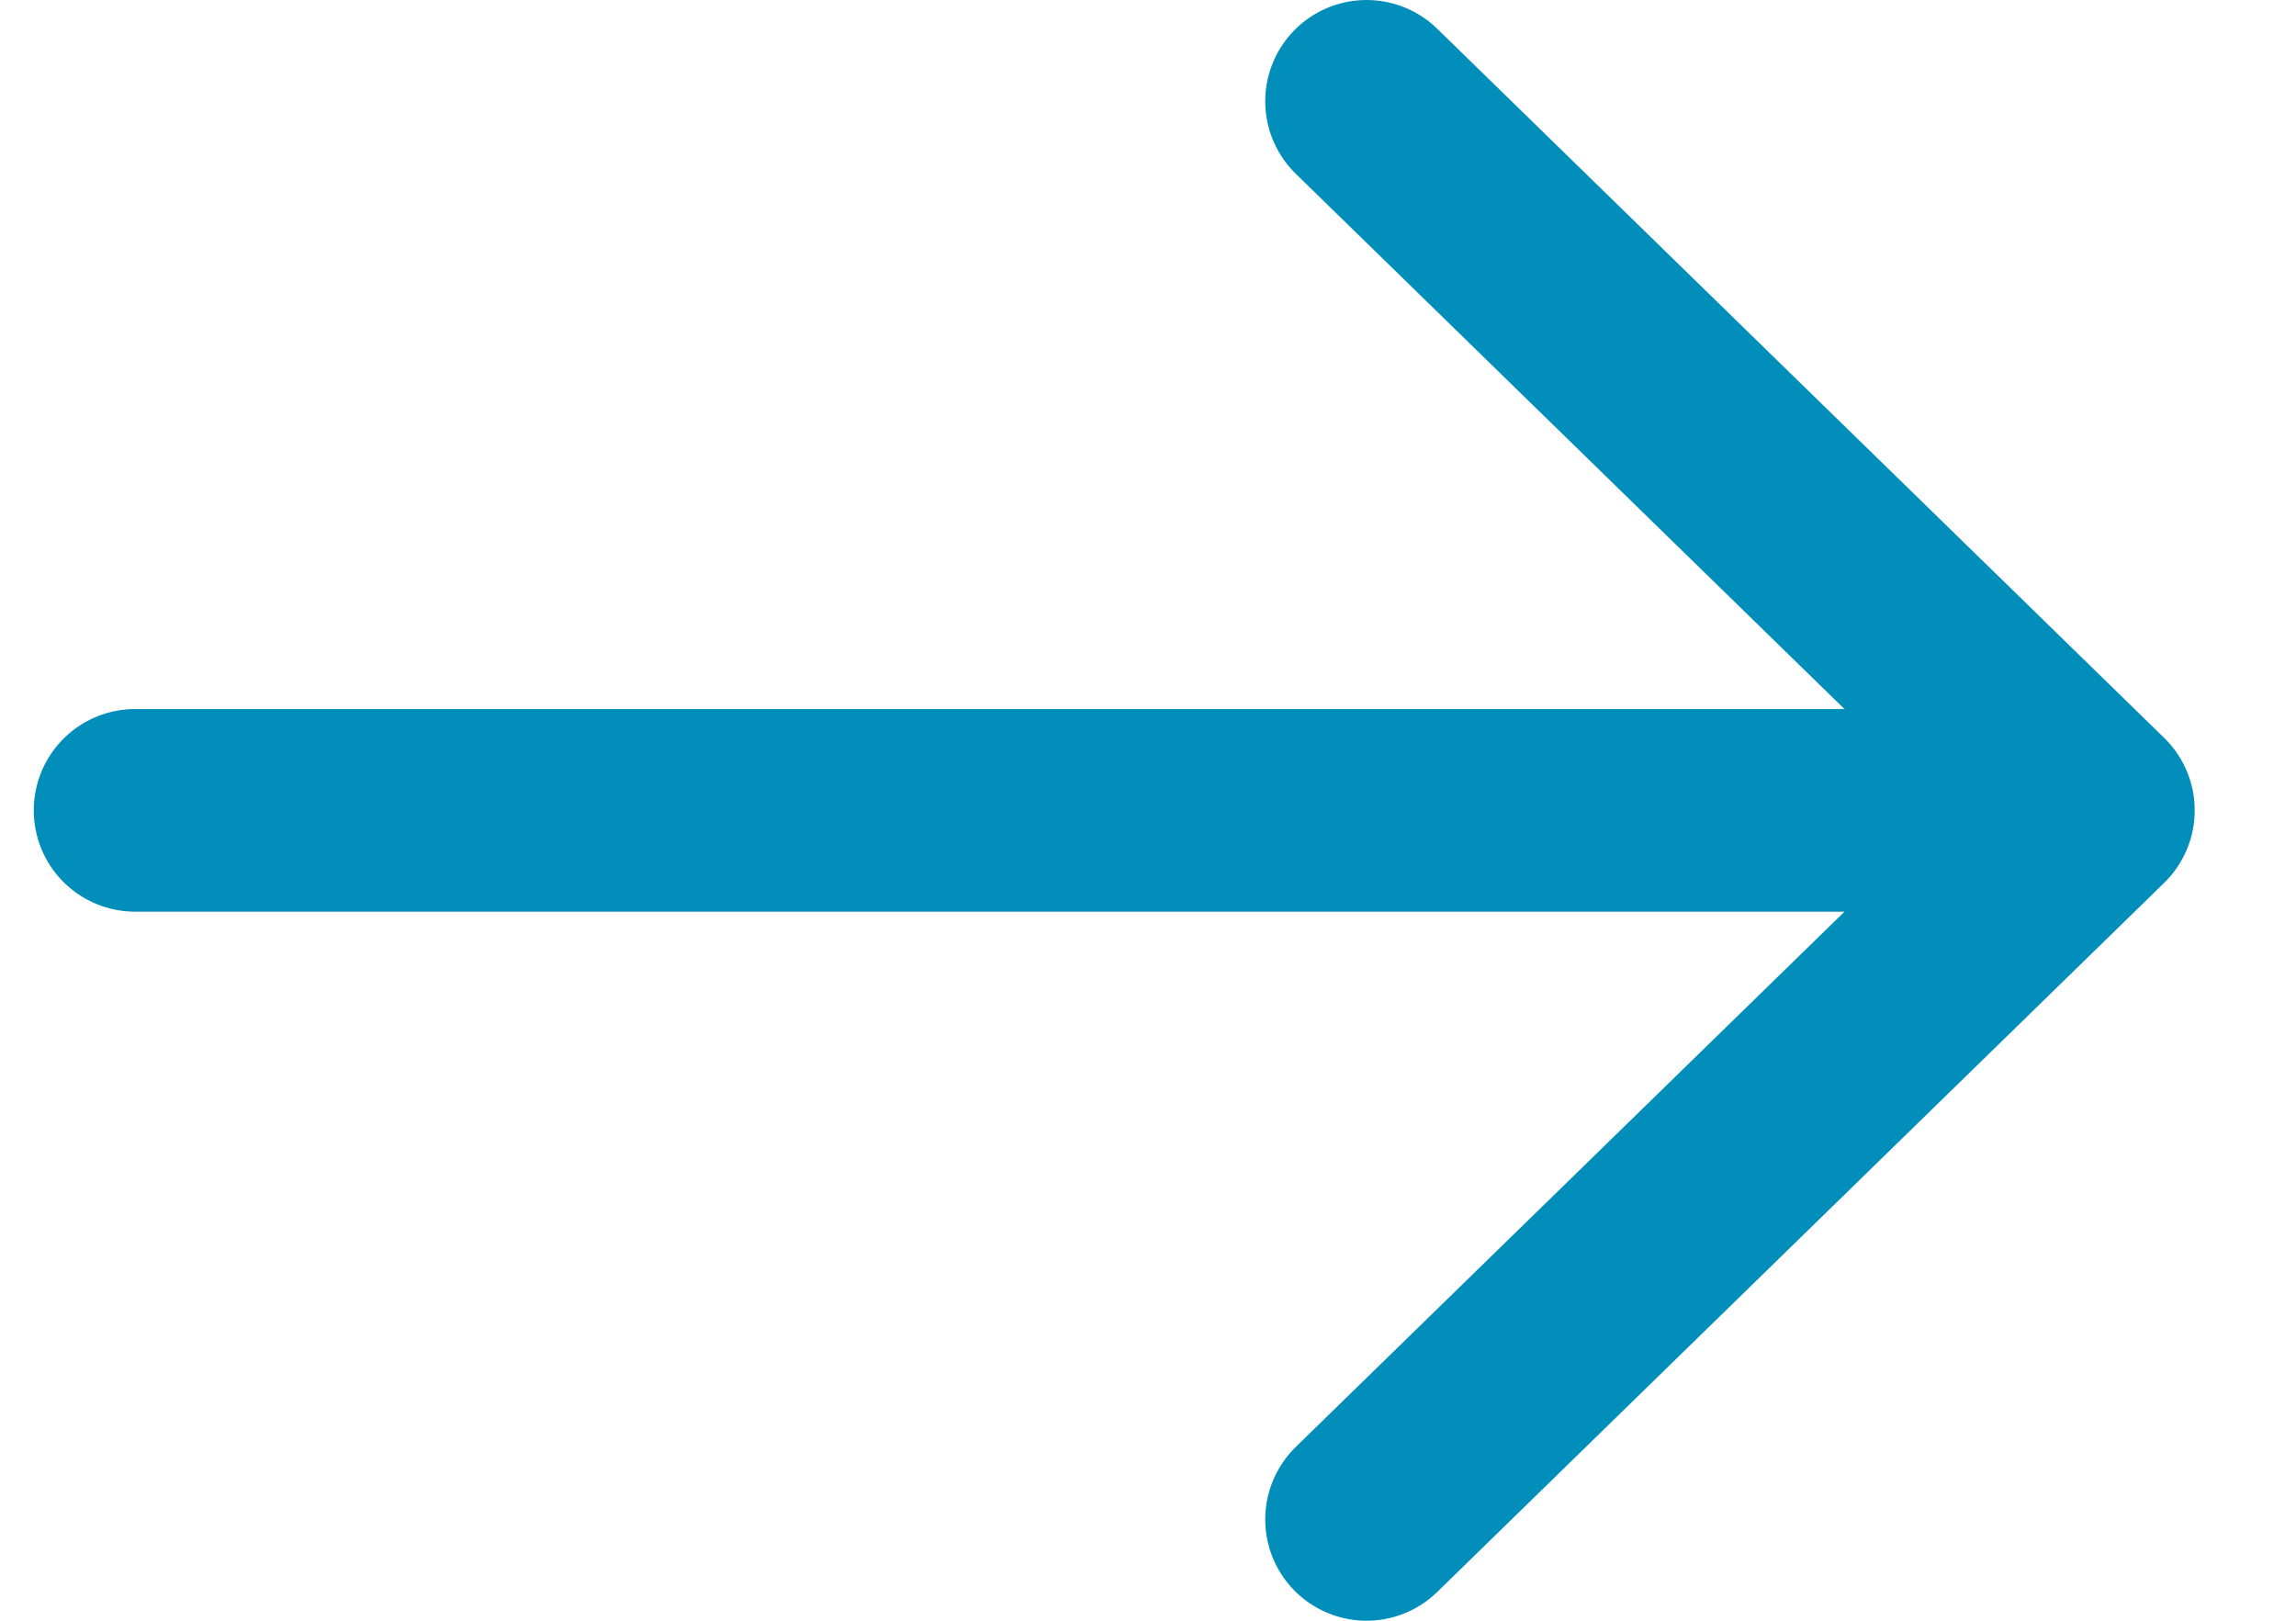 <svg width="34" height="24" viewBox="0 0 34 24" fill="none" xmlns="http://www.w3.org/2000/svg">
  <path class="arrow-icon" d="M2 12L31 12M31 12L20.236 1.5M31 12L20.236 22.5" stroke="#018EBB" stroke-width="3" stroke-linecap="round"/>
</svg>
